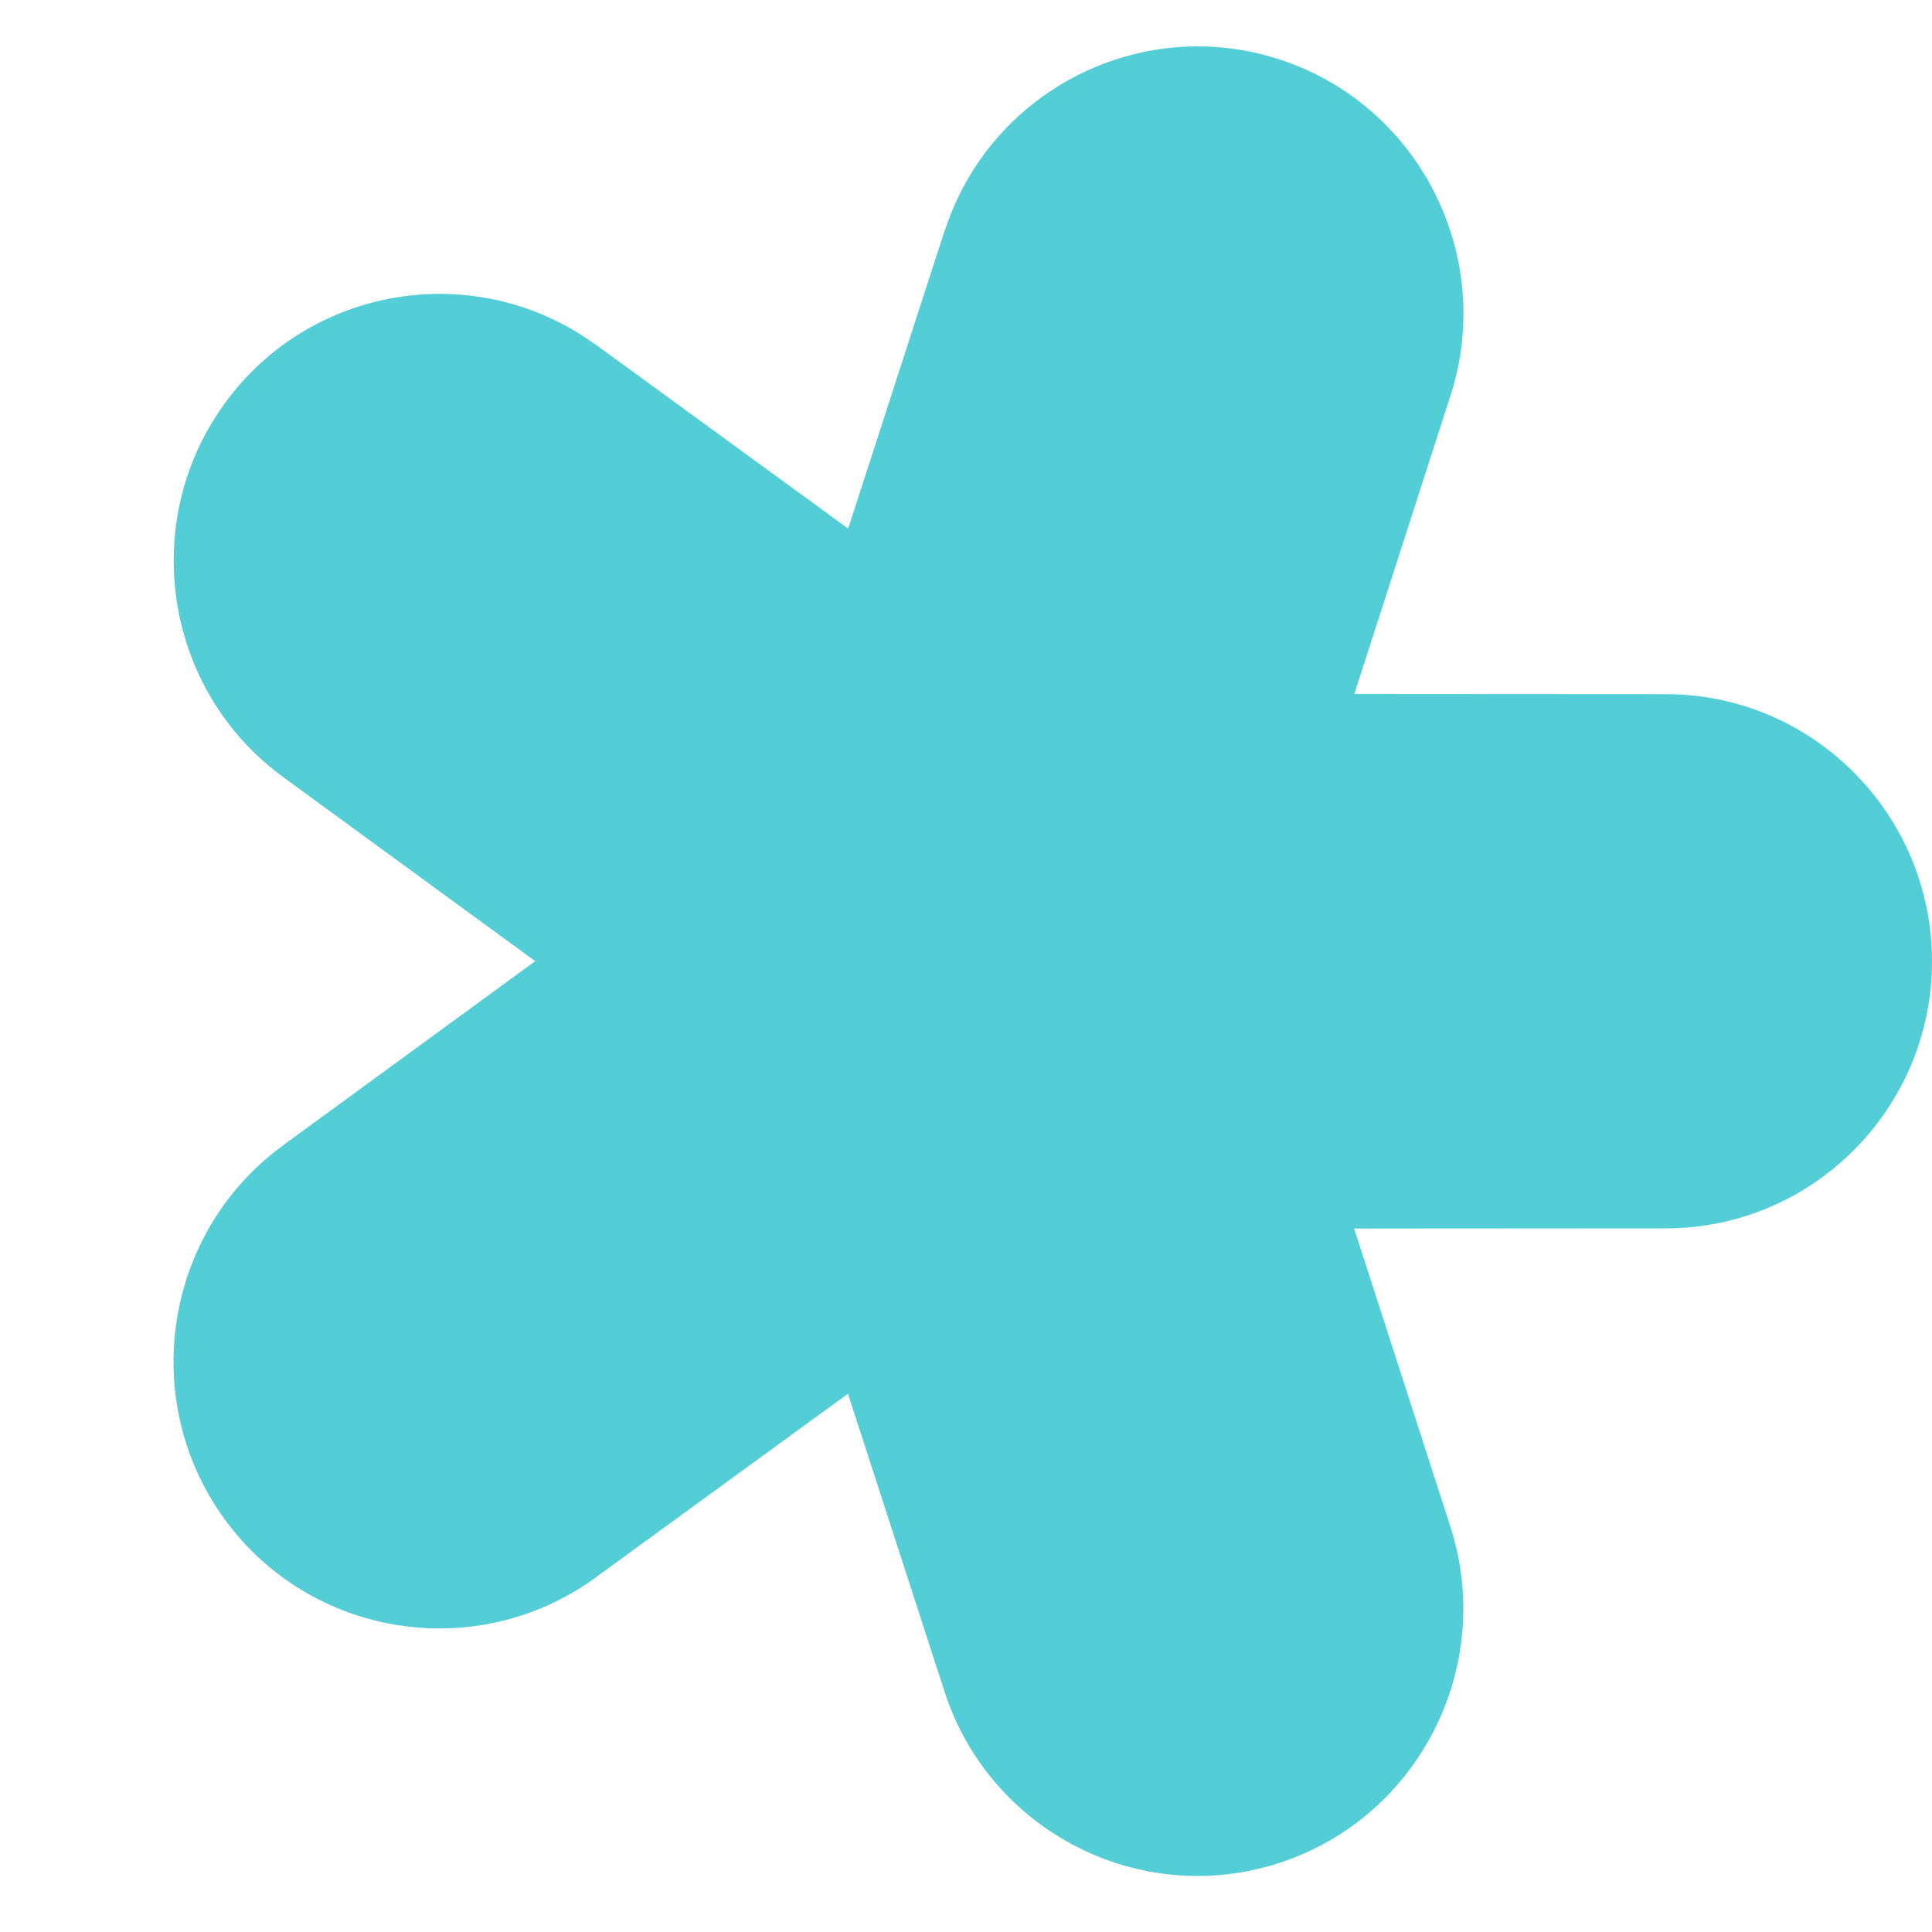 <?xml version="1.0" encoding="UTF-8"?> <svg xmlns="http://www.w3.org/2000/svg" width="10" height="10" viewBox="0 0 10 10" fill="none"><path d="M1.161 2.091C0.984 2.335 0.899 2.619 0.899 2.901C0.899 3.326 1.092 3.745 1.455 4.014C1.456 4.015 1.457 4.016 1.458 4.016C1.459 4.017 1.46 4.018 1.46 4.018L1.462 4.019C1.463 4.02 1.464 4.02 1.464 4.021L2.77 4.975L1.464 5.929C1.463 5.93 1.462 5.931 1.461 5.932C1.46 5.932 1.46 5.932 1.459 5.933C0.85 6.382 0.716 7.245 1.16 7.86C1.605 8.475 2.464 8.612 3.078 8.169L3.08 8.168C3.081 8.167 3.082 8.166 3.083 8.165L4.389 7.214L4.889 8.756C5.123 9.48 5.902 9.878 6.623 9.642C7.344 9.407 7.741 8.626 7.507 7.901L7.009 6.359L8.624 6.358C9.383 6.357 10 5.737 10 4.976C10 4.214 9.383 3.594 8.624 3.593L7.01 3.592L7.507 2.05C7.507 2.049 7.508 2.048 7.508 2.048C7.508 2.047 7.508 2.046 7.509 2.045C7.74 1.321 7.344 0.543 6.624 0.308C5.904 0.073 5.128 0.468 4.892 1.189C4.891 1.19 4.891 1.191 4.891 1.191L4.89 1.194L4.889 1.195L4.39 2.736L3.084 1.784C3.083 1.784 3.082 1.784 3.082 1.783C3.081 1.782 3.08 1.782 3.08 1.782C2.466 1.337 1.605 1.475 1.161 2.091Z" fill="#54CED6"></path></svg> 